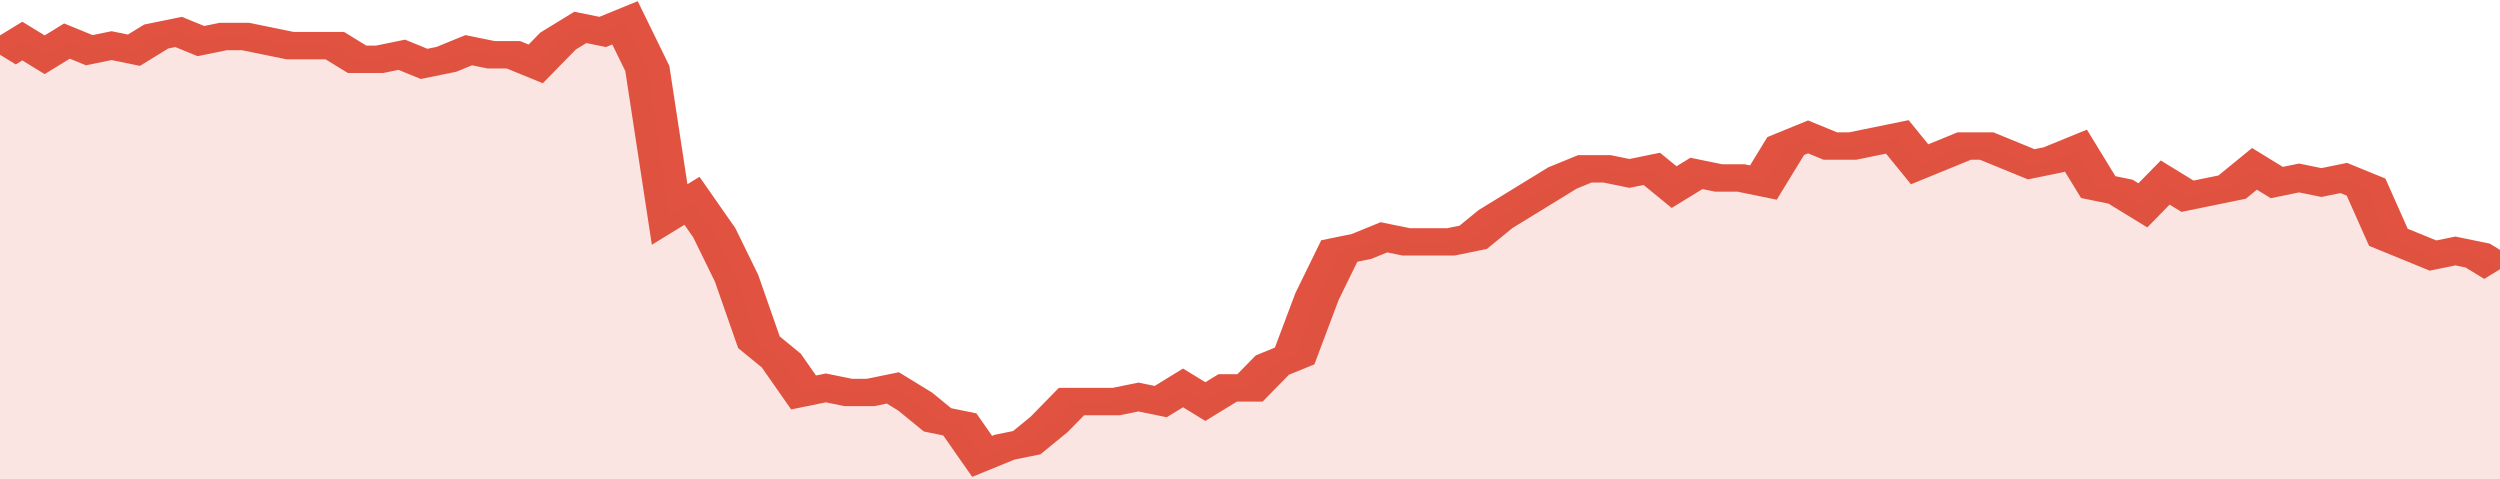 <svg xmlns="http://www.w3.org/2000/svg" viewBox="0 0 336 105" width="120" height="23" preserveAspectRatio="none">
				 <polyline fill="none" stroke="#E15241" stroke-width="6" points="0, 12 3, 9 6, 12 9, 9 12, 11 15, 10 18, 11 21, 8 24, 7 27, 9 30, 8 33, 8 36, 9 39, 10 42, 10 45, 10 48, 13 51, 13 54, 12 57, 14 60, 13 63, 11 66, 12 69, 12 72, 14 75, 9 78, 6 81, 7 84, 5 87, 15 90, 47 93, 44 96, 51 99, 61 102, 75 105, 79 108, 86 111, 85 114, 86 117, 86 120, 85 123, 88 126, 92 129, 93 132, 100 135, 98 138, 97 141, 93 144, 88 147, 88 150, 88 153, 87 156, 88 159, 85 162, 88 165, 85 168, 85 171, 80 174, 78 177, 65 180, 55 183, 54 186, 52 189, 53 192, 53 195, 53 198, 52 201, 48 204, 45 207, 42 210, 39 213, 37 216, 37 219, 38 222, 37 225, 41 228, 38 231, 39 234, 39 237, 40 240, 32 243, 30 246, 32 249, 32 252, 31 255, 30 258, 36 261, 34 264, 32 267, 32 270, 34 273, 36 276, 35 279, 33 282, 41 285, 42 288, 45 291, 40 294, 43 297, 42 300, 41 303, 37 306, 40 309, 39 312, 40 315, 39 318, 41 321, 52 324, 54 327, 56 330, 55 333, 56 336, 59 336, 59 "> </polyline>
				 <polygon fill="#E15241" opacity="0.15" points="0, 105 0, 12 3, 9 6, 12 9, 9 12, 11 15, 10 18, 11 21, 8 24, 7 27, 9 30, 8 33, 8 36, 9 39, 10 42, 10 45, 10 48, 13 51, 13 54, 12 57, 14 60, 13 63, 11 66, 12 69, 12 72, 14 75, 9 78, 6 81, 7 84, 5 87, 15 90, 47 93, 44 96, 51 99, 61 102, 75 105, 79 108, 86 111, 85 114, 86 117, 86 120, 85 123, 88 126, 92 129, 93 132, 100 135, 98 138, 97 141, 93 144, 88 147, 88 150, 88 153, 87 156, 88 159, 85 162, 88 165, 85 168, 85 171, 80 174, 78 177, 65 180, 55 183, 54 186, 52 189, 53 192, 53 195, 53 198, 52 201, 48 204, 45 207, 42 210, 39 213, 37 216, 37 219, 38 222, 37 225, 41 228, 38 231, 39 234, 39 237, 40 240, 32 243, 30 246, 32 249, 32 252, 31 255, 30 258, 36 261, 34 264, 32 267, 32 270, 34 273, 36 276, 35 279, 33 282, 41 285, 42 288, 45 291, 40 294, 43 297, 42 300, 41 303, 37 306, 40 309, 39 312, 40 315, 39 318, 41 321, 52 324, 54 327, 56 330, 55 333, 56 336, 59 336, 105 "></polygon>
			</svg>